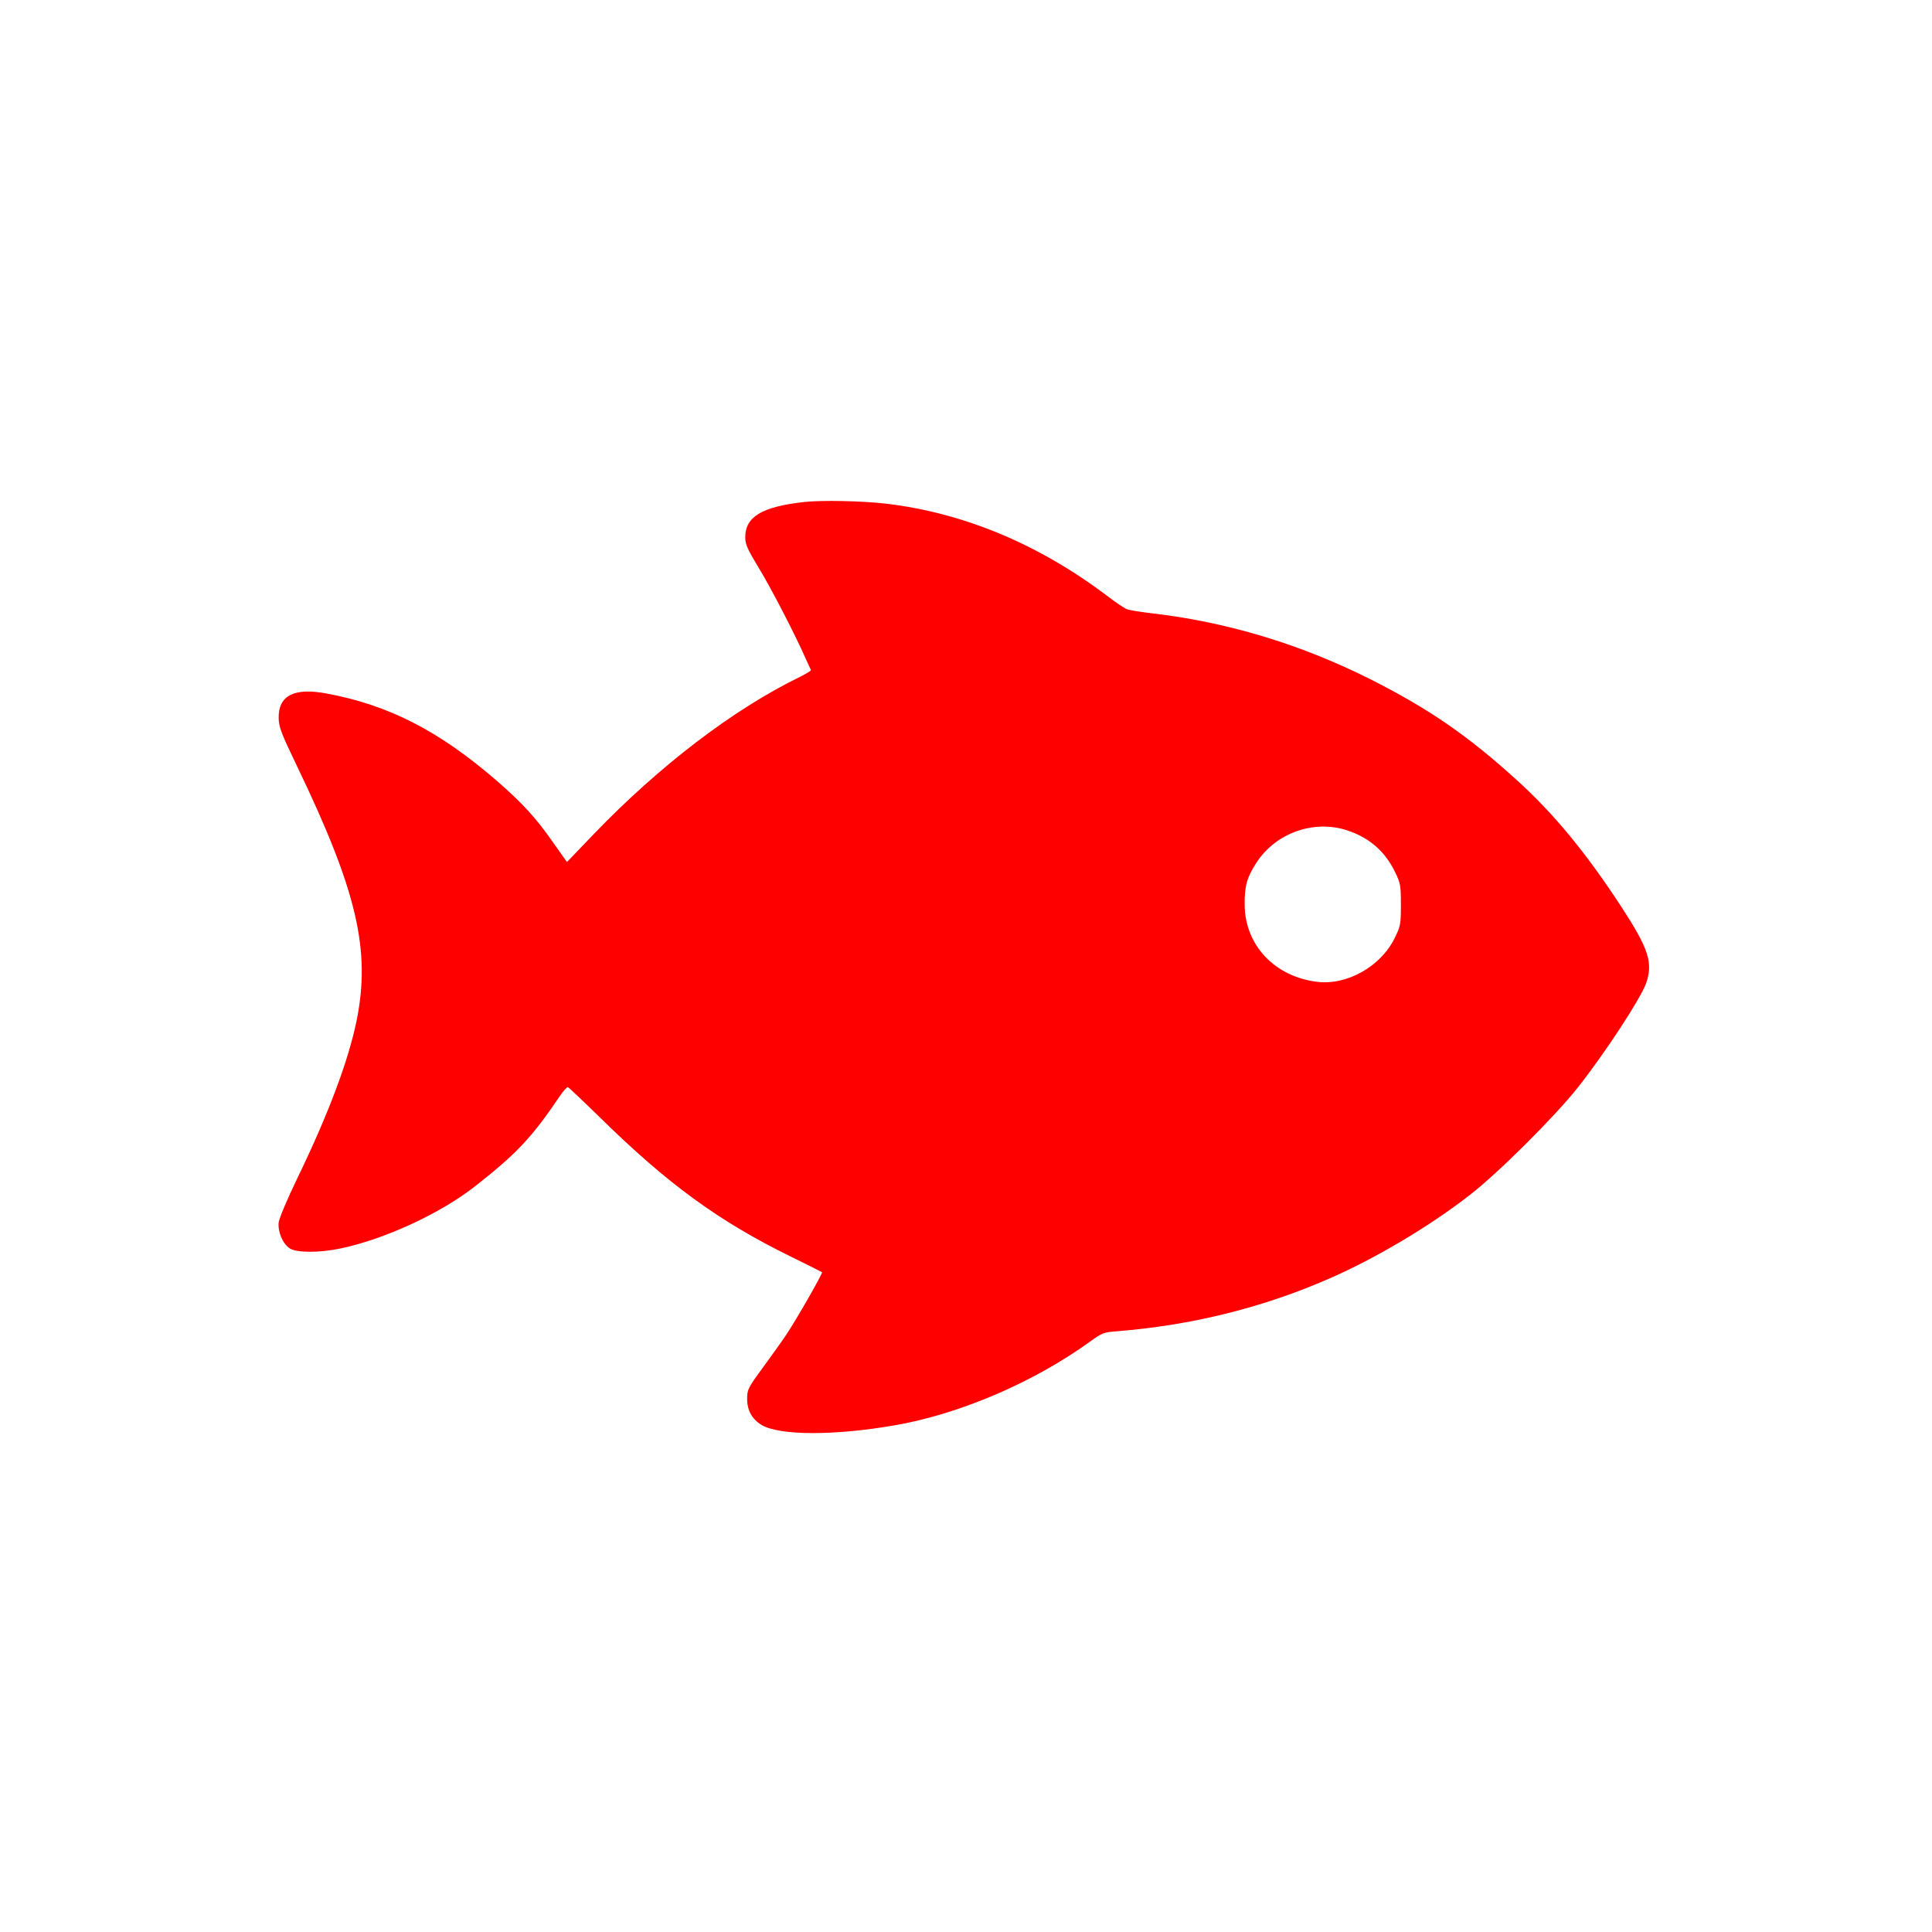 <?xml version="1.0" standalone="no"?>
<!DOCTYPE svg PUBLIC "-//W3C//DTD SVG 20010904//EN"
 "http://www.w3.org/TR/2001/REC-SVG-20010904/DTD/svg10.dtd">
<svg version="1.0" xmlns="http://www.w3.org/2000/svg"
 width="1024pt" height="1024pt" viewBox="0 0 1024 1024"
 preserveAspectRatio="xMidYMid meet">

<g transform="translate(0,1024) scale(0.1,-0.1)"
fill="#FF0000" stroke="none">
<path d="M4260 7579 c-222 -25 -310 -78 -310 -187 0 -37 11 -62 71 -161 66
-108 194 -356 249 -481 14 -30 26 -58 28 -61 1 -4 -23 -19 -55 -35 -356 -173
-748 -473 -1097 -836 l-141 -147 -75 106 c-90 129 -162 207 -295 323 -307 266
-575 404 -908 465 -169 31 -252 -12 -250 -131 1 -47 13 -80 96 -252 319 -663
393 -977 317 -1352 -44 -214 -149 -494 -315 -837 -52 -107 -95 -210 -98 -232
-5 -50 21 -113 59 -138 36 -23 157 -24 269 0 235 49 531 186 715 331 219 172
299 257 449 479 18 26 37 47 41 45 5 -2 80 -73 167 -158 360 -354 632 -553
1016 -741 88 -43 161 -80 164 -82 5 -5 -137 -253 -190 -332 -22 -33 -78 -111
-124 -174 -79 -108 -83 -116 -83 -166 0 -61 27 -108 77 -138 96 -56 384 -57
702 -2 346 59 742 229 1041 446 61 44 71 48 140 53 393 31 774 125 1127 280
243 106 530 276 743 442 149 115 451 416 572 569 144 182 334 472 363 554 37
108 14 181 -129 401 -187 287 -360 497 -553 672 -266 242 -471 382 -782 539
-371 186 -760 303 -1161 349 -58 7 -115 16 -127 21 -13 5 -58 35 -100 67 -362
275 -759 442 -1172 492 -128 15 -346 20 -441 9z m2880 -1740 c116 -38 200
-110 253 -219 30 -61 32 -71 32 -175 0 -105 -2 -114 -33 -177 -73 -150 -252
-251 -410 -232 -226 27 -384 195 -385 409 -1 99 12 145 62 222 102 158 304
230 481 172z"/>
</g>
</svg>
